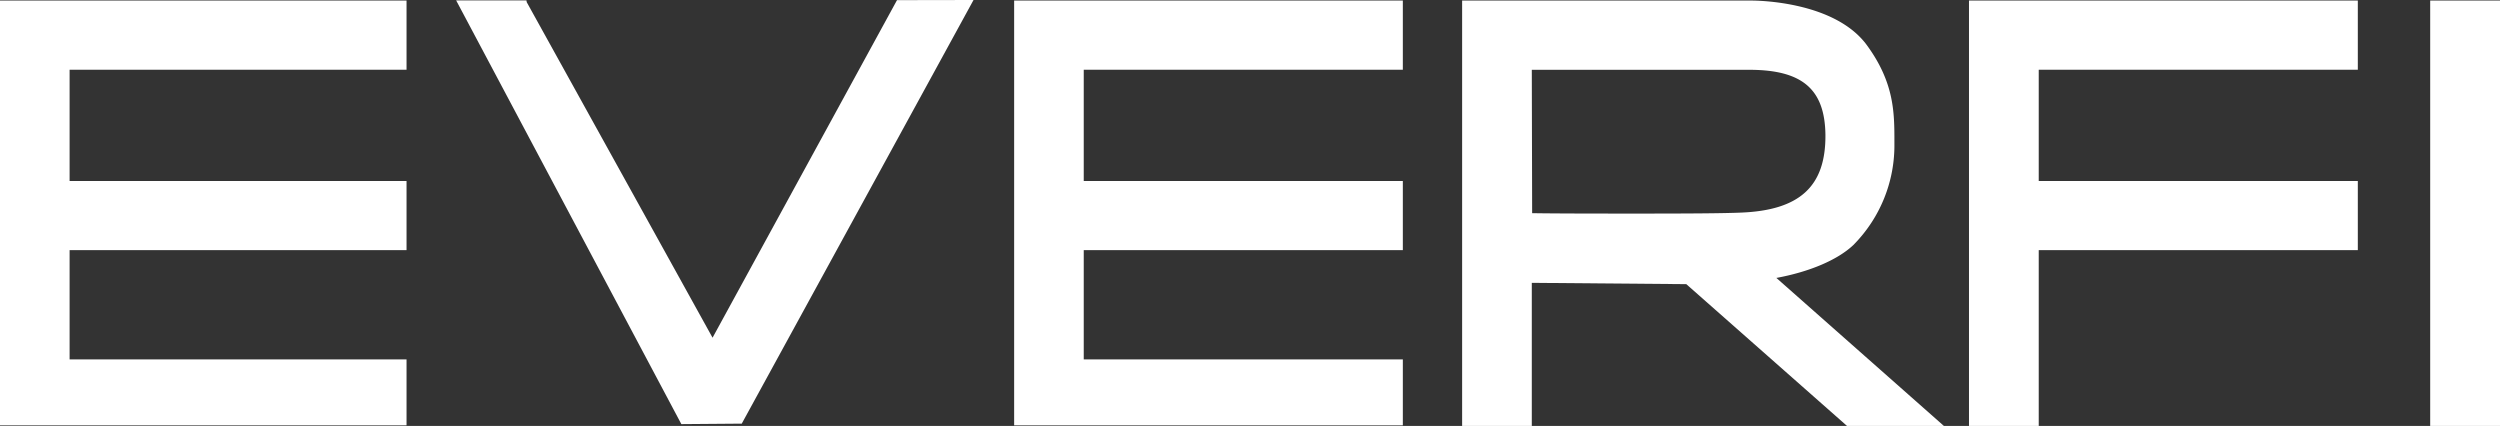<svg id="Layer_1" data-name="Layer 1" xmlns="http://www.w3.org/2000/svg" viewBox="0 0 361.34 61.56"><rect x="0" y="0" width="361.34" height="61.56" fill="#333333" stroke="none"/><defs><style>.cls-1{fill:#fff;}</style></defs><title>Artboard 1</title><polygon class="cls-1" points="58.76 10.08 58.76 0.08 0 0.08 0 61.48 58.76 61.48 58.76 51.95 10.06 51.95 10.06 36.15 58.76 36.15 58.76 26.16 10.06 26.16 10.06 10.08 58.76 10.08"/><polygon class="cls-1" points="202.76 10.08 202.76 0.08 146.58 0.08 146.58 61.48 202.76 61.48 202.76 51.95 156.64 51.95 156.64 36.15 202.76 36.15 202.76 26.16 156.64 26.16 156.64 10.08 202.76 10.08"/><rect class="cls-1" x="351.25" y="0.08" width="10.09" height="61.48"/><polygon class="cls-1" points="340.79 10.08 340.79 0.08 284.59 0.08 284.59 61.56 294.67 61.56 294.67 36.15 340.79 36.15 340.79 26.16 294.67 26.16 294.67 10.08 340.79 10.08"/><polygon class="cls-1" points="129.65 0.02 102.99 48.81 76.13 0.31 76.09 0.06 65.93 0.06 98.48 61.3 107.21 61.23 140.71 0 129.65 0.02"/><path class="cls-1" d="M256.75,40.17c4.75-.87,8.84-2.59,11.13-4.76a20.43,20.43,0,0,0,5.93-14.62V20.5c0-4.2,0-8.54-4-14C265.21.27,254.33.08,253.11.08H211.33V61.56H221.4V40.88l22.33.19,23,20.29.23.2h14ZM221.4,10.09h.14c4.17,0,12.18,0,19,0,5.84,0,9.65,0,11.3,0l1,0c7.65,0,10.92,2.8,11,9.4.06,7.45-3.71,10.91-12.24,11.24-2.28.1-7.05.14-14.15.14-6.15,0-12.53,0-16-.06Z"/></svg>